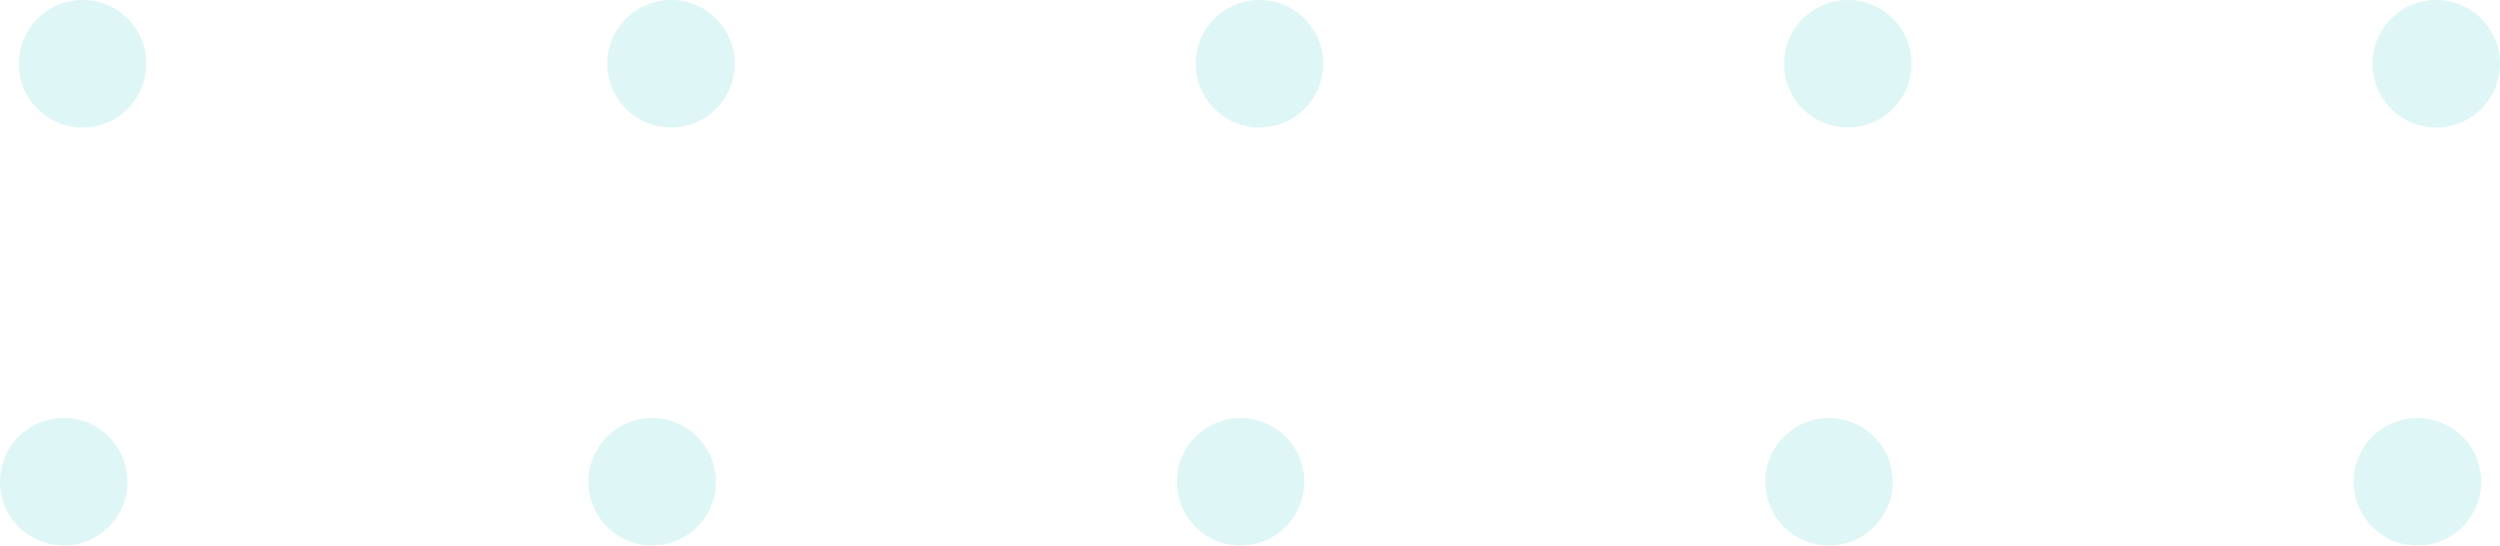 <svg xmlns="http://www.w3.org/2000/svg" width="232.32" height="50.696" viewBox="0 0 232.32 50.696"><g id="Obj-Dots-Teal" transform="translate(1.752)" opacity="0.504"><path id="Path_432" data-name="Path 432" d="M164.042,5.923a5.923,5.923,0,1,1,5.922,5.924,5.922,5.922,0,0,1-5.922-5.924" fill="#beeded"></path><path id="Path_433" data-name="Path 433" d="M109.362,5.922a5.923,5.923,0,1,1,5.922,5.924,5.922,5.922,0,0,1-5.922-5.924" fill="#beeded"></path><path id="Path_434" data-name="Path 434" d="M54.68,5.922A5.924,5.924,0,1,1,60.6,11.846,5.924,5.924,0,0,1,54.68,5.922" fill="#beeded"></path><path id="Path_435" data-name="Path 435" d="M0,5.921a5.924,5.924,0,1,1,5.924,5.925A5.922,5.922,0,0,1,0,5.921" fill="#beeded"></path><path id="Path_437" data-name="Path 437" d="M218.72,5.924a5.924,5.924,0,1,1,5.924,5.924,5.923,5.923,0,0,1-5.924-5.924" fill="#beeded"></path><path id="Path_432-2" data-name="Path 432" d="M164.042,5.923a5.923,5.923,0,1,1,5.922,5.924,5.922,5.922,0,0,1-5.922-5.924" transform="translate(-1.752 38.848)" fill="#beeded"></path><path id="Path_433-2" data-name="Path 433" d="M109.362,5.922a5.923,5.923,0,1,1,5.922,5.924,5.922,5.922,0,0,1-5.922-5.924" transform="translate(-1.752 38.848)" fill="#beeded"></path><path id="Path_434-2" data-name="Path 434" d="M54.68,5.922A5.924,5.924,0,1,1,60.6,11.846,5.924,5.924,0,0,1,54.68,5.922" transform="translate(-1.752 38.848)" fill="#beeded"></path><path id="Path_435-2" data-name="Path 435" d="M0,5.921a5.924,5.924,0,1,1,5.924,5.925A5.922,5.922,0,0,1,0,5.921" transform="translate(-1.752 38.848)" fill="#beeded"></path><path id="Path_437-2" data-name="Path 437" d="M218.72,5.924a5.924,5.924,0,1,1,5.924,5.924,5.923,5.923,0,0,1-5.924-5.924" transform="translate(-1.752 38.848)" fill="#beeded"></path></g></svg>